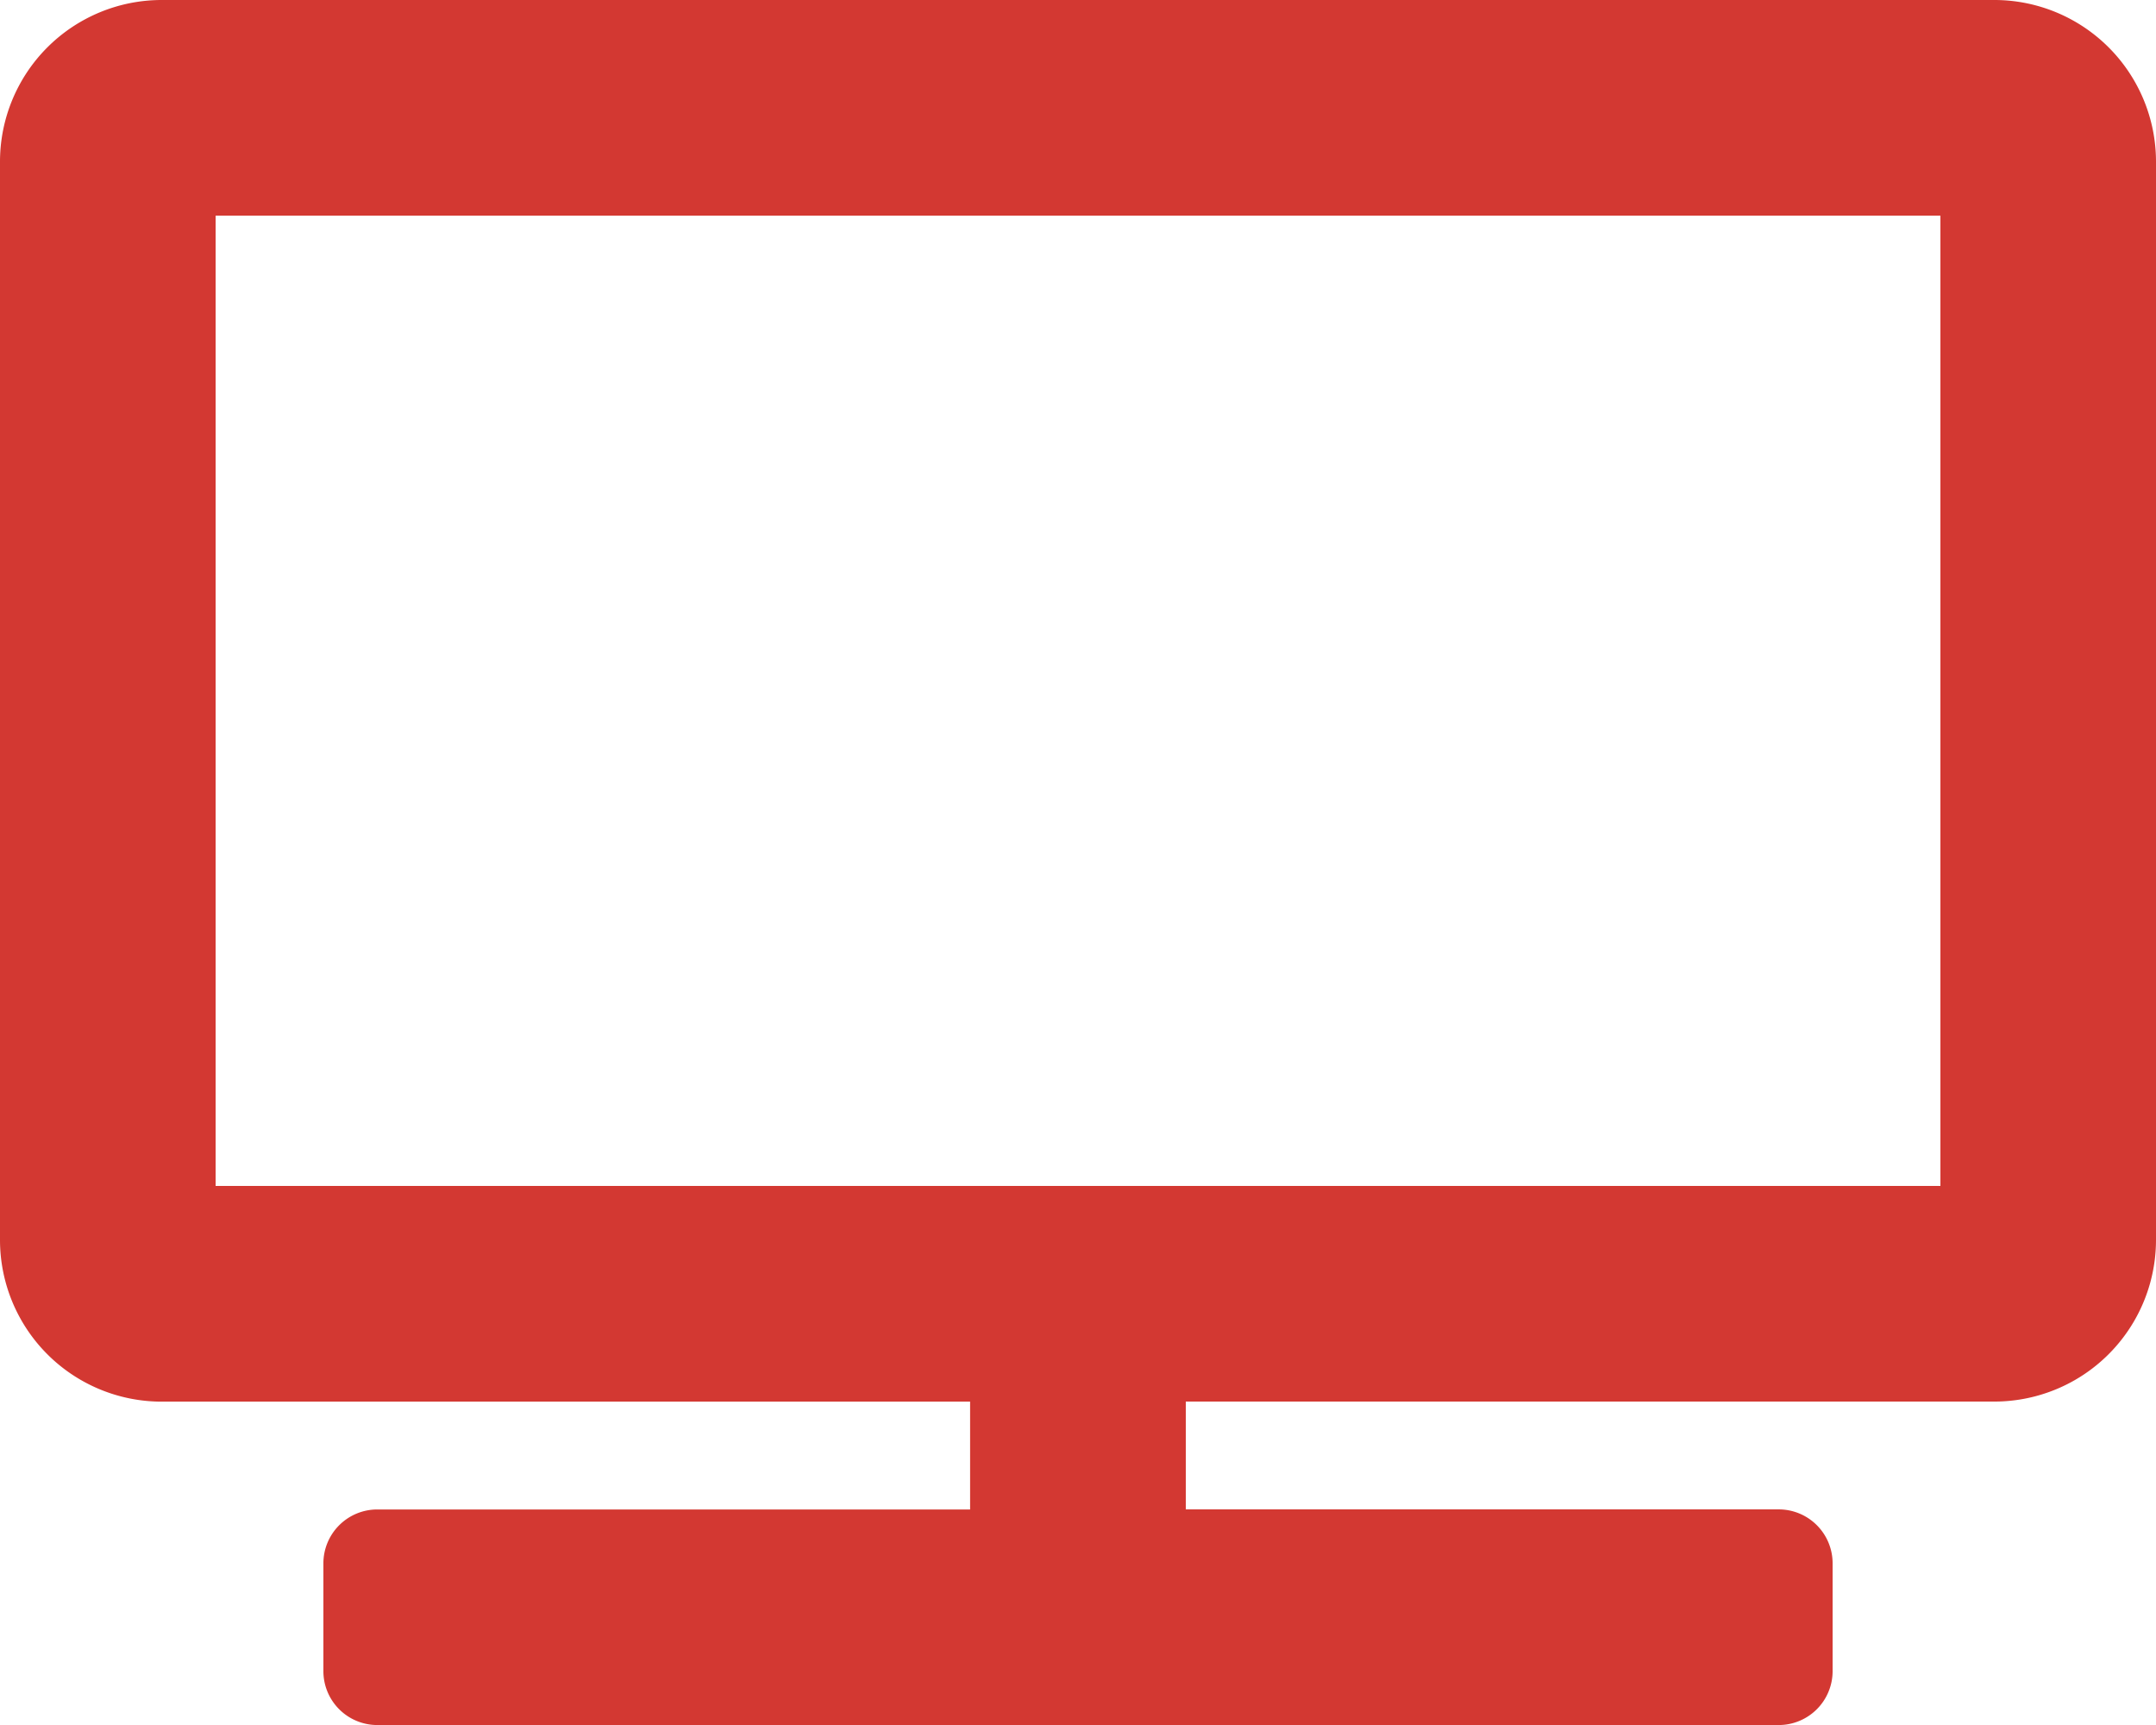 <svg xmlns="http://www.w3.org/2000/svg" width="59.475" height="47.58" viewBox="0 0 59.475 47.58">
  <path id="tv" d="M55.015,0H4.461A4.461,4.461,0,0,0,0,4.461V34.2a4.461,4.461,0,0,0,4.461,4.461h22.3v2.974H10.408A1.487,1.487,0,0,0,8.921,43.12v2.974a1.487,1.487,0,0,0,1.487,1.487H49.067a1.487,1.487,0,0,0,1.487-1.487V43.12a1.487,1.487,0,0,0-1.487-1.487H32.711V38.659h22.3A4.461,4.461,0,0,0,59.475,34.2V4.461A4.461,4.461,0,0,0,55.015,0ZM53.528,32.711H5.948V5.948h47.58Z" fill="#d33832"/>
</svg>
